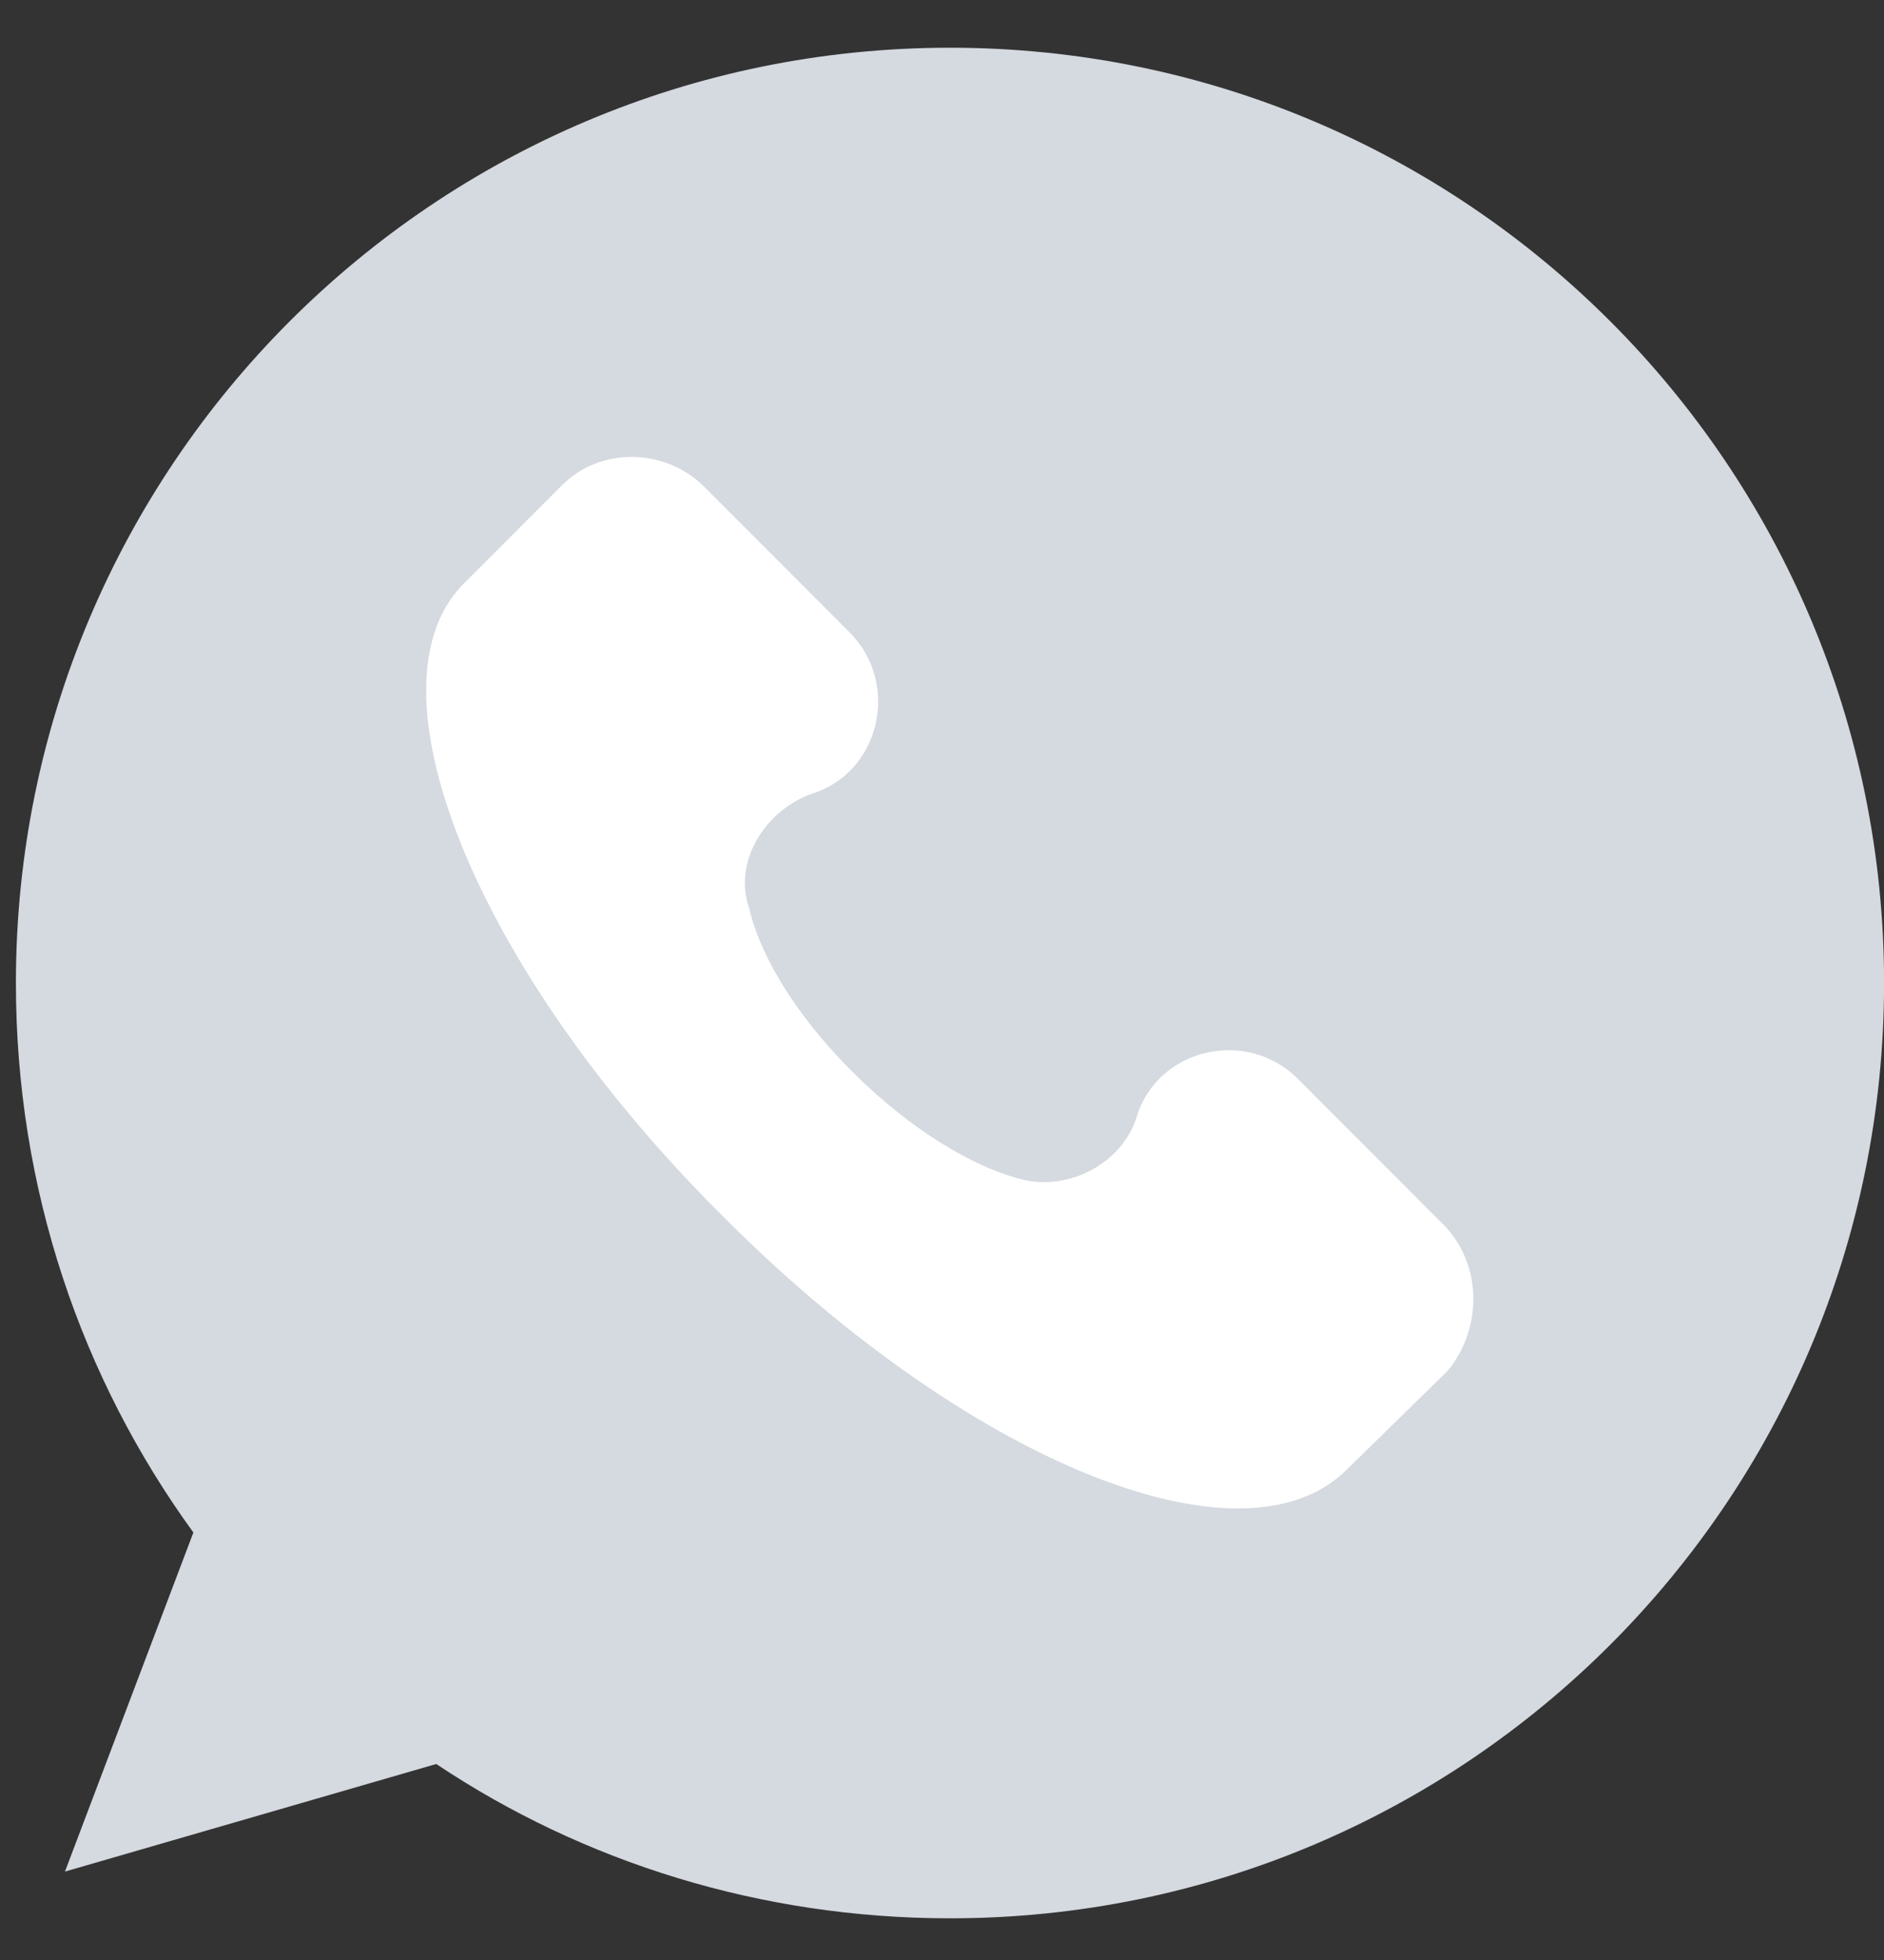 <?xml version="1.0" encoding="UTF-8"?> <svg xmlns="http://www.w3.org/2000/svg" width="25" height="26" viewBox="0 0 25 26" fill="none"><rect x="0" y="0" width="25" height="26" fill="#333333" stroke="none"/><circle cx="13.54" cy="13.469" r="9.883" fill="white"></circle><path d="M12.606 0.633C5.758 0.633 0.211 6.185 0.211 13.04C0.211 15.77 1.079 18.282 2.566 20.329L0.862 24.827L5.789 23.4C7.741 24.703 10.096 25.447 12.606 25.447C19.454 25.447 25.001 19.895 25.001 13.04C25.001 6.185 19.454 0.633 12.606 0.633ZM19.206 18.189L17.874 19.492C16.479 20.888 12.792 19.368 9.538 16.08C6.284 12.823 4.828 9.132 6.129 7.767L7.462 6.433C7.958 5.937 8.794 5.937 9.321 6.433L11.273 8.387C11.955 9.07 11.676 10.248 10.777 10.528C10.158 10.745 9.724 11.427 9.941 12.047C10.282 13.505 12.172 15.304 13.566 15.646C14.186 15.801 14.899 15.428 15.085 14.808C15.364 13.909 16.541 13.629 17.223 14.312L19.175 16.266C19.671 16.793 19.671 17.631 19.206 18.189Z" fill="#D5D9E0"></path></svg> 